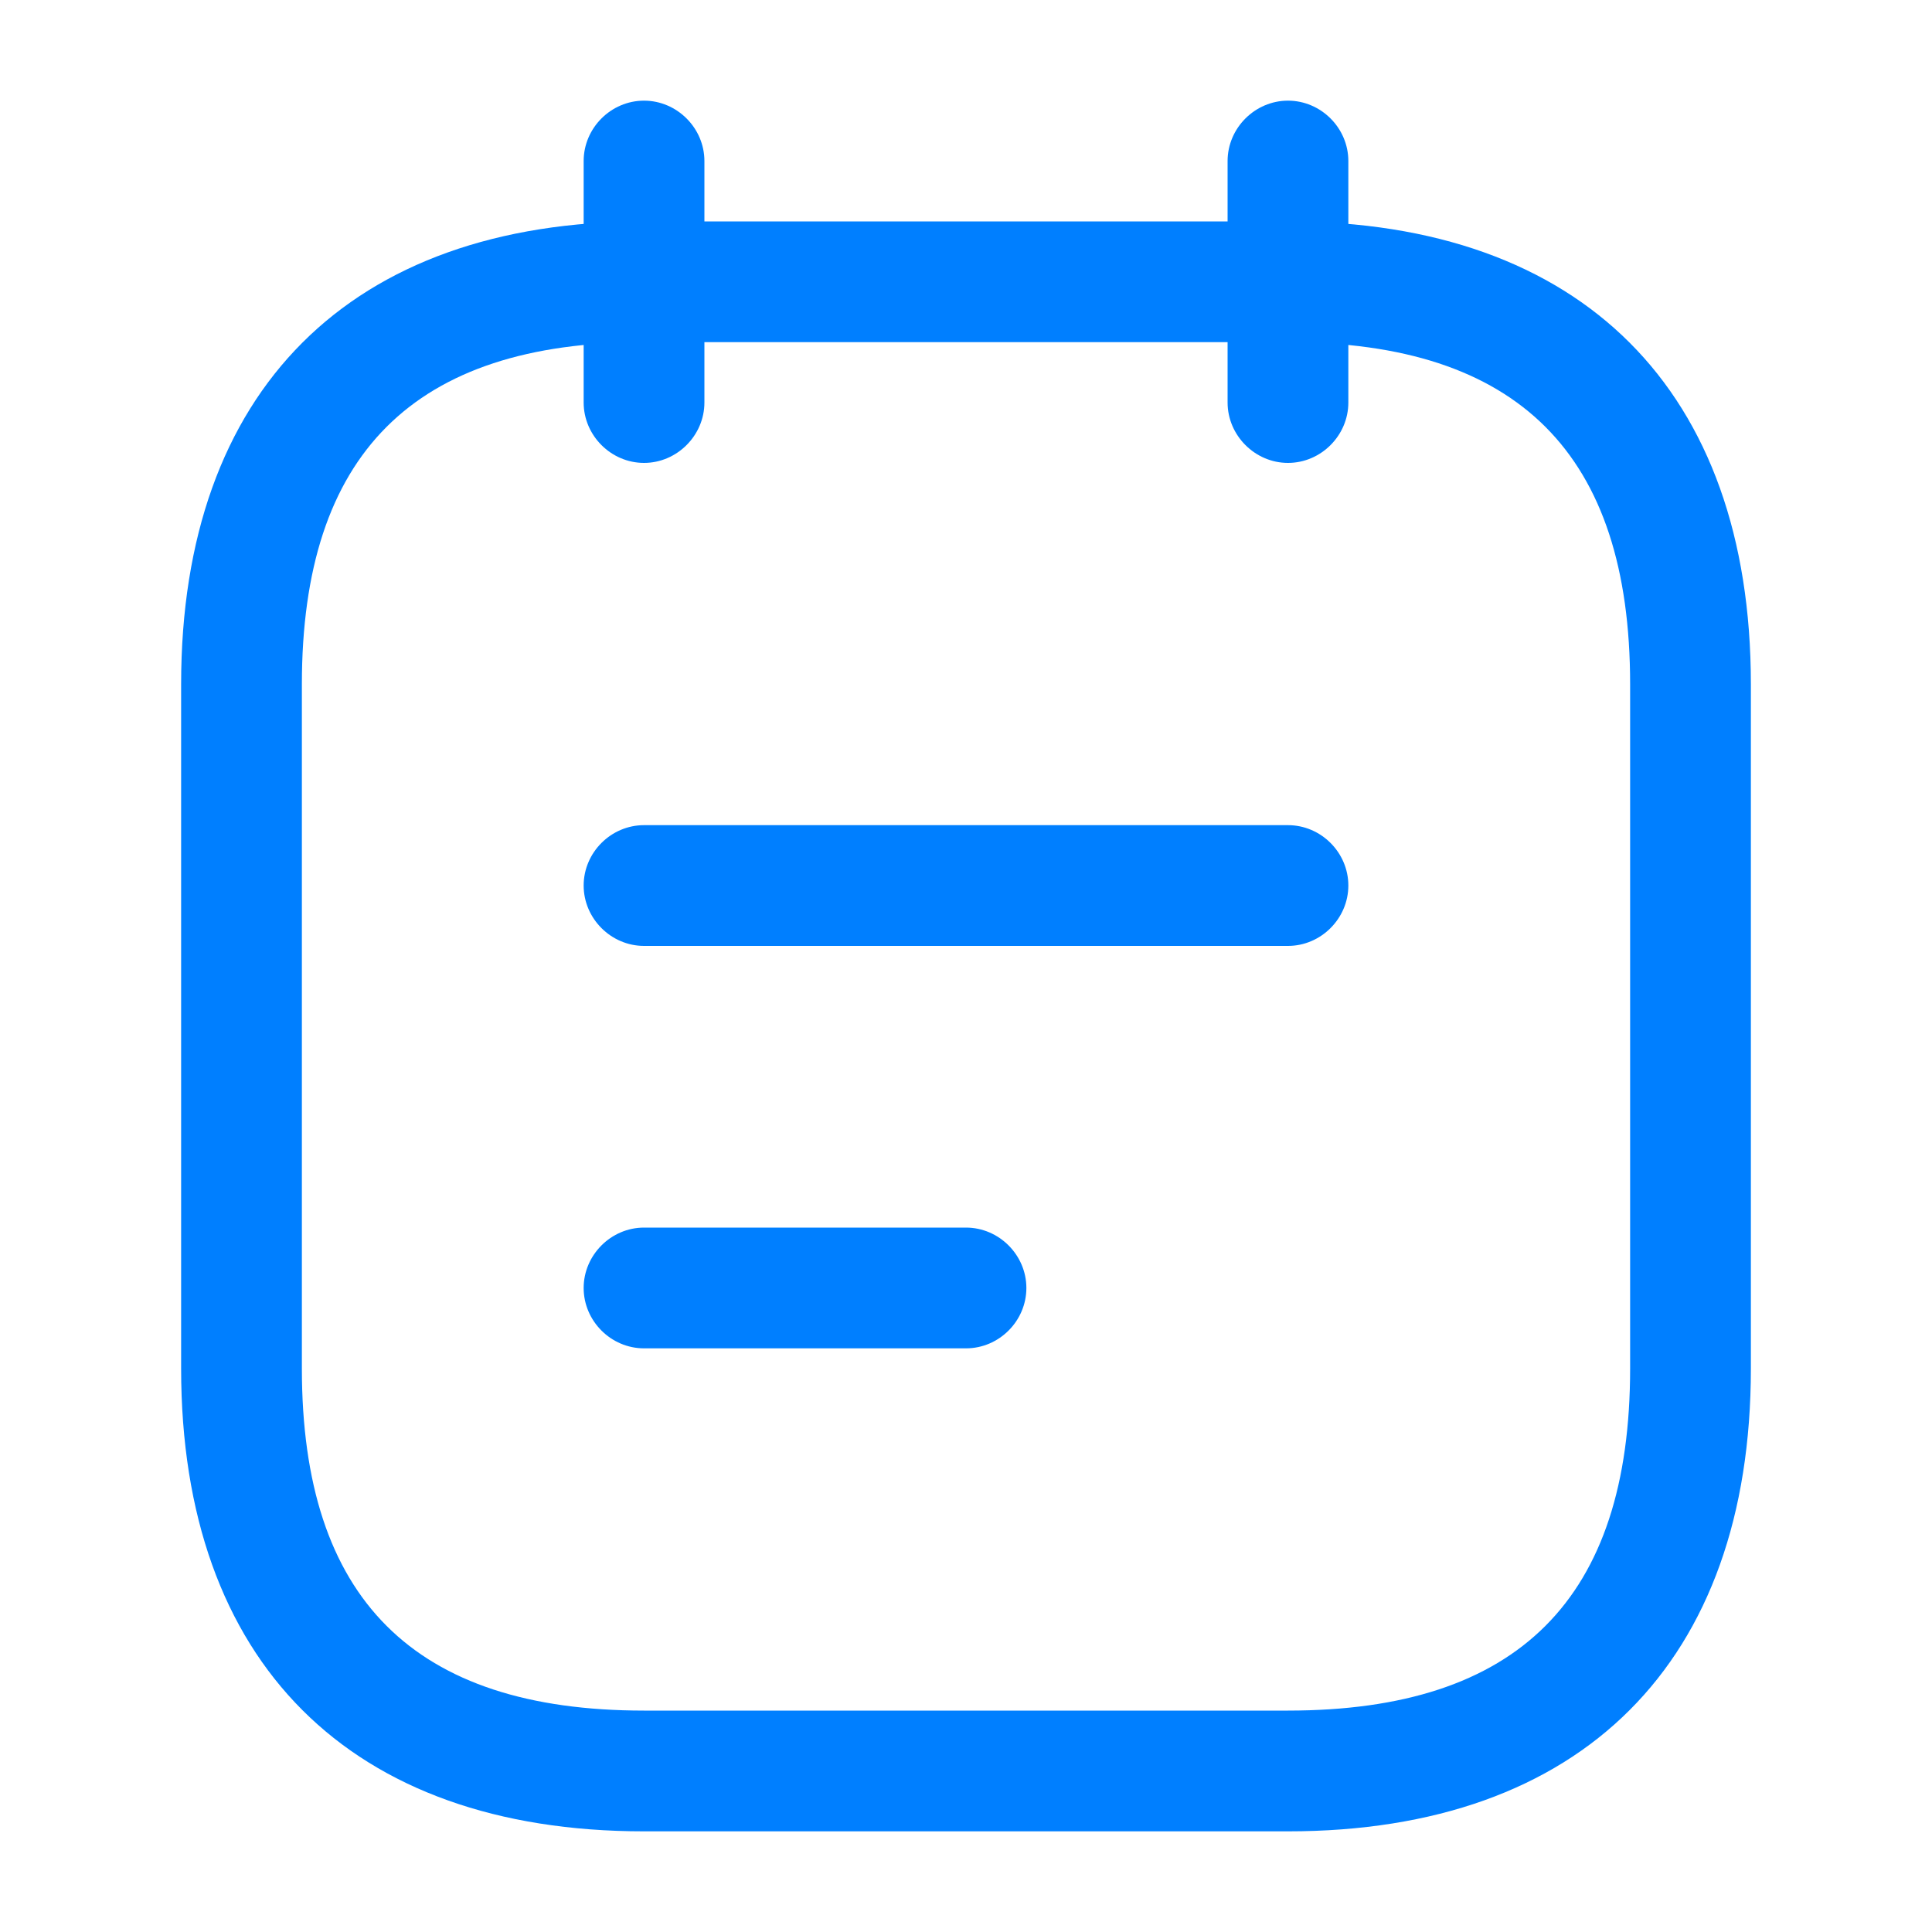 <svg xmlns="http://www.w3.org/2000/svg" width="20" height="20" viewBox="0 0 20 20" fill="none"><path d="M6.667 4.792C6.325 4.792 6.042 4.508 6.042 4.167V1.667C6.042 1.325 6.325 1.042 6.667 1.042C7.008 1.042 7.292 1.325 7.292 1.667V4.167C7.292 4.508 7.008 4.792 6.667 4.792Z" fill="#007FFF"></path><path d="M13.333 4.792C12.992 4.792 12.708 4.508 12.708 4.167V1.667C12.708 1.325 12.992 1.042 13.333 1.042C13.675 1.042 13.958 1.325 13.958 1.667V4.167C13.958 4.508 13.675 4.792 13.333 4.792Z" fill="#007FFF"></path><path d="M13.333 18.958H6.667C3.625 18.958 1.875 17.208 1.875 14.167V7.083C1.875 4.042 3.625 2.292 6.667 2.292H13.333C16.375 2.292 18.125 4.042 18.125 7.083V14.167C18.125 17.208 16.375 18.958 13.333 18.958ZM6.667 3.542C4.283 3.542 3.125 4.7 3.125 7.083V14.167C3.125 16.55 4.283 17.708 6.667 17.708H13.333C15.717 17.708 16.875 16.55 16.875 14.167V7.083C16.875 4.7 15.717 3.542 13.333 3.542H6.667Z" fill="#007FFF"></path><path d="M13.333 9.792H6.667C6.325 9.792 6.042 9.508 6.042 9.167C6.042 8.825 6.325 8.542 6.667 8.542H13.333C13.675 8.542 13.958 8.825 13.958 9.167C13.958 9.508 13.675 9.792 13.333 9.792Z" fill="#007FFF"></path><path d="M10 13.958H6.667C6.325 13.958 6.042 13.675 6.042 13.333C6.042 12.992 6.325 12.708 6.667 12.708H10C10.342 12.708 10.625 12.992 10.625 13.333C10.625 13.675 10.342 13.958 10 13.958Z" fill="#007FFF"></path></svg>
